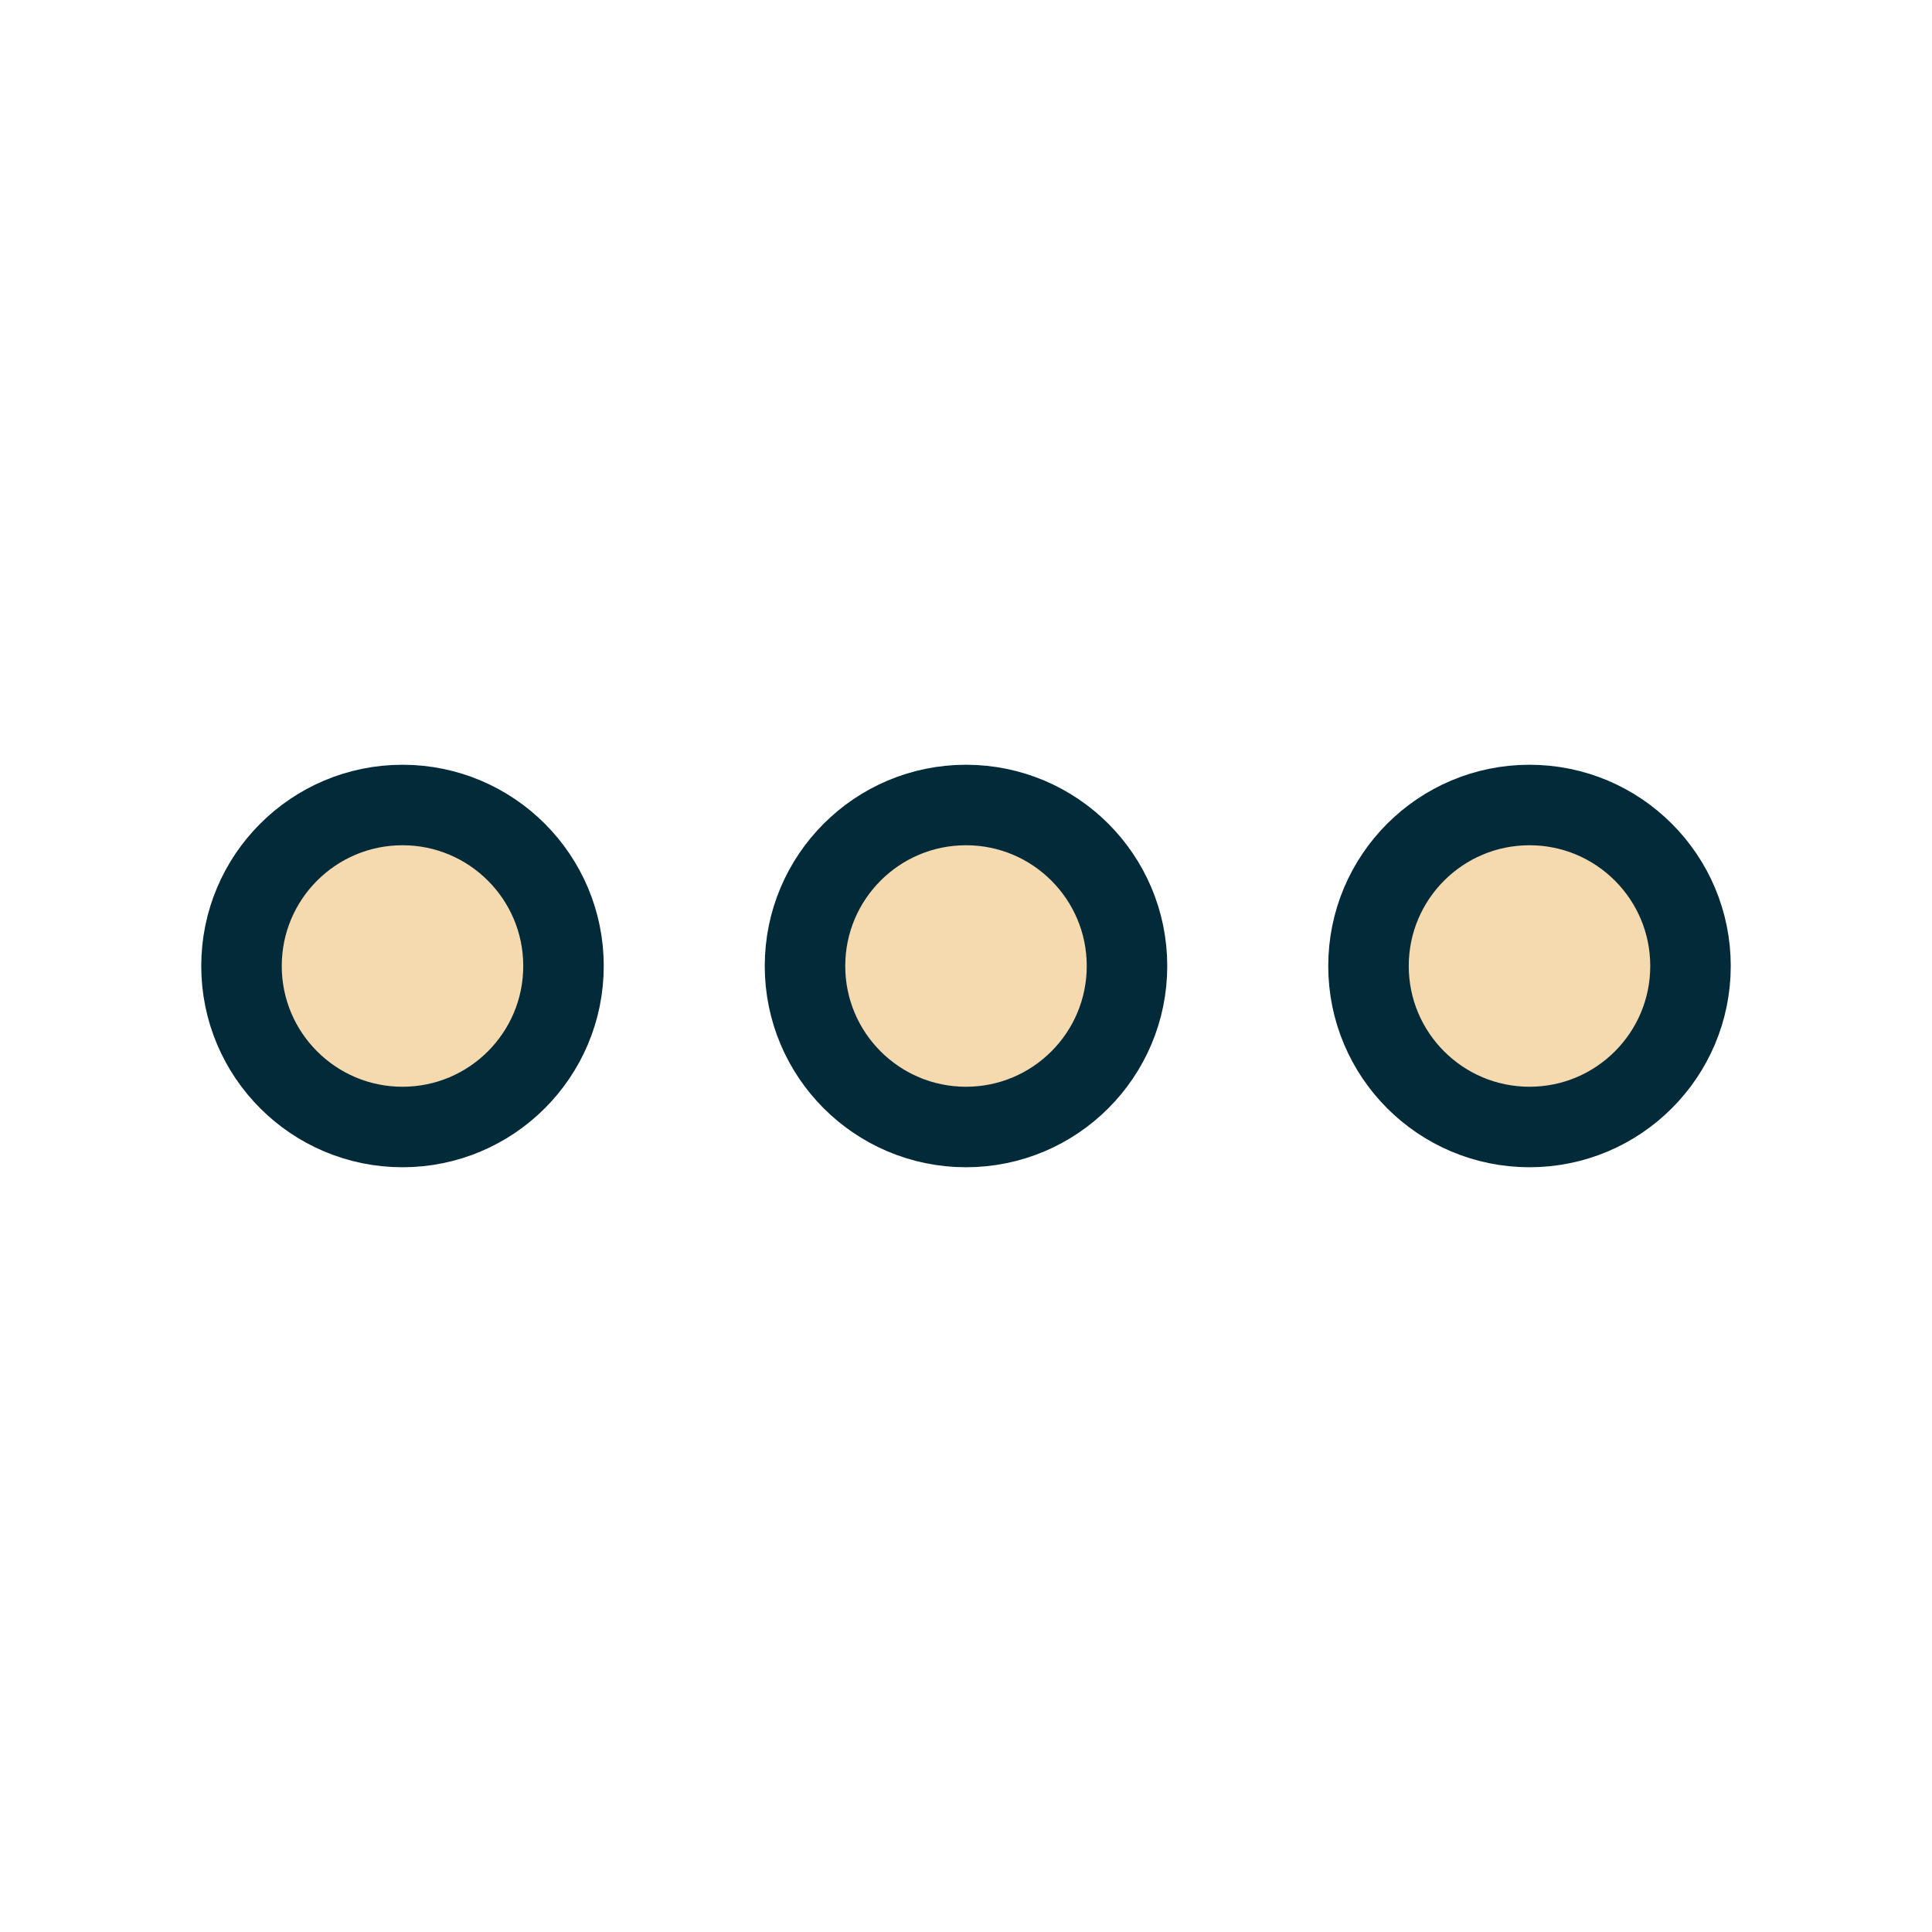<svg width="48" height="48" viewBox="0 0 48 48" fill="none" xmlns="http://www.w3.org/2000/svg">
<circle cx="10" cy="24" r="4" fill="#F5DAB0" stroke="#032A38" stroke-width="2"/>
<circle cx="24" cy="24" r="4" fill="#F5DAB0" stroke="#032A38" stroke-width="2"/>
<circle cx="38" cy="24" r="4" fill="#F5DAB0" stroke="#032A38" stroke-width="2"/>
</svg>
